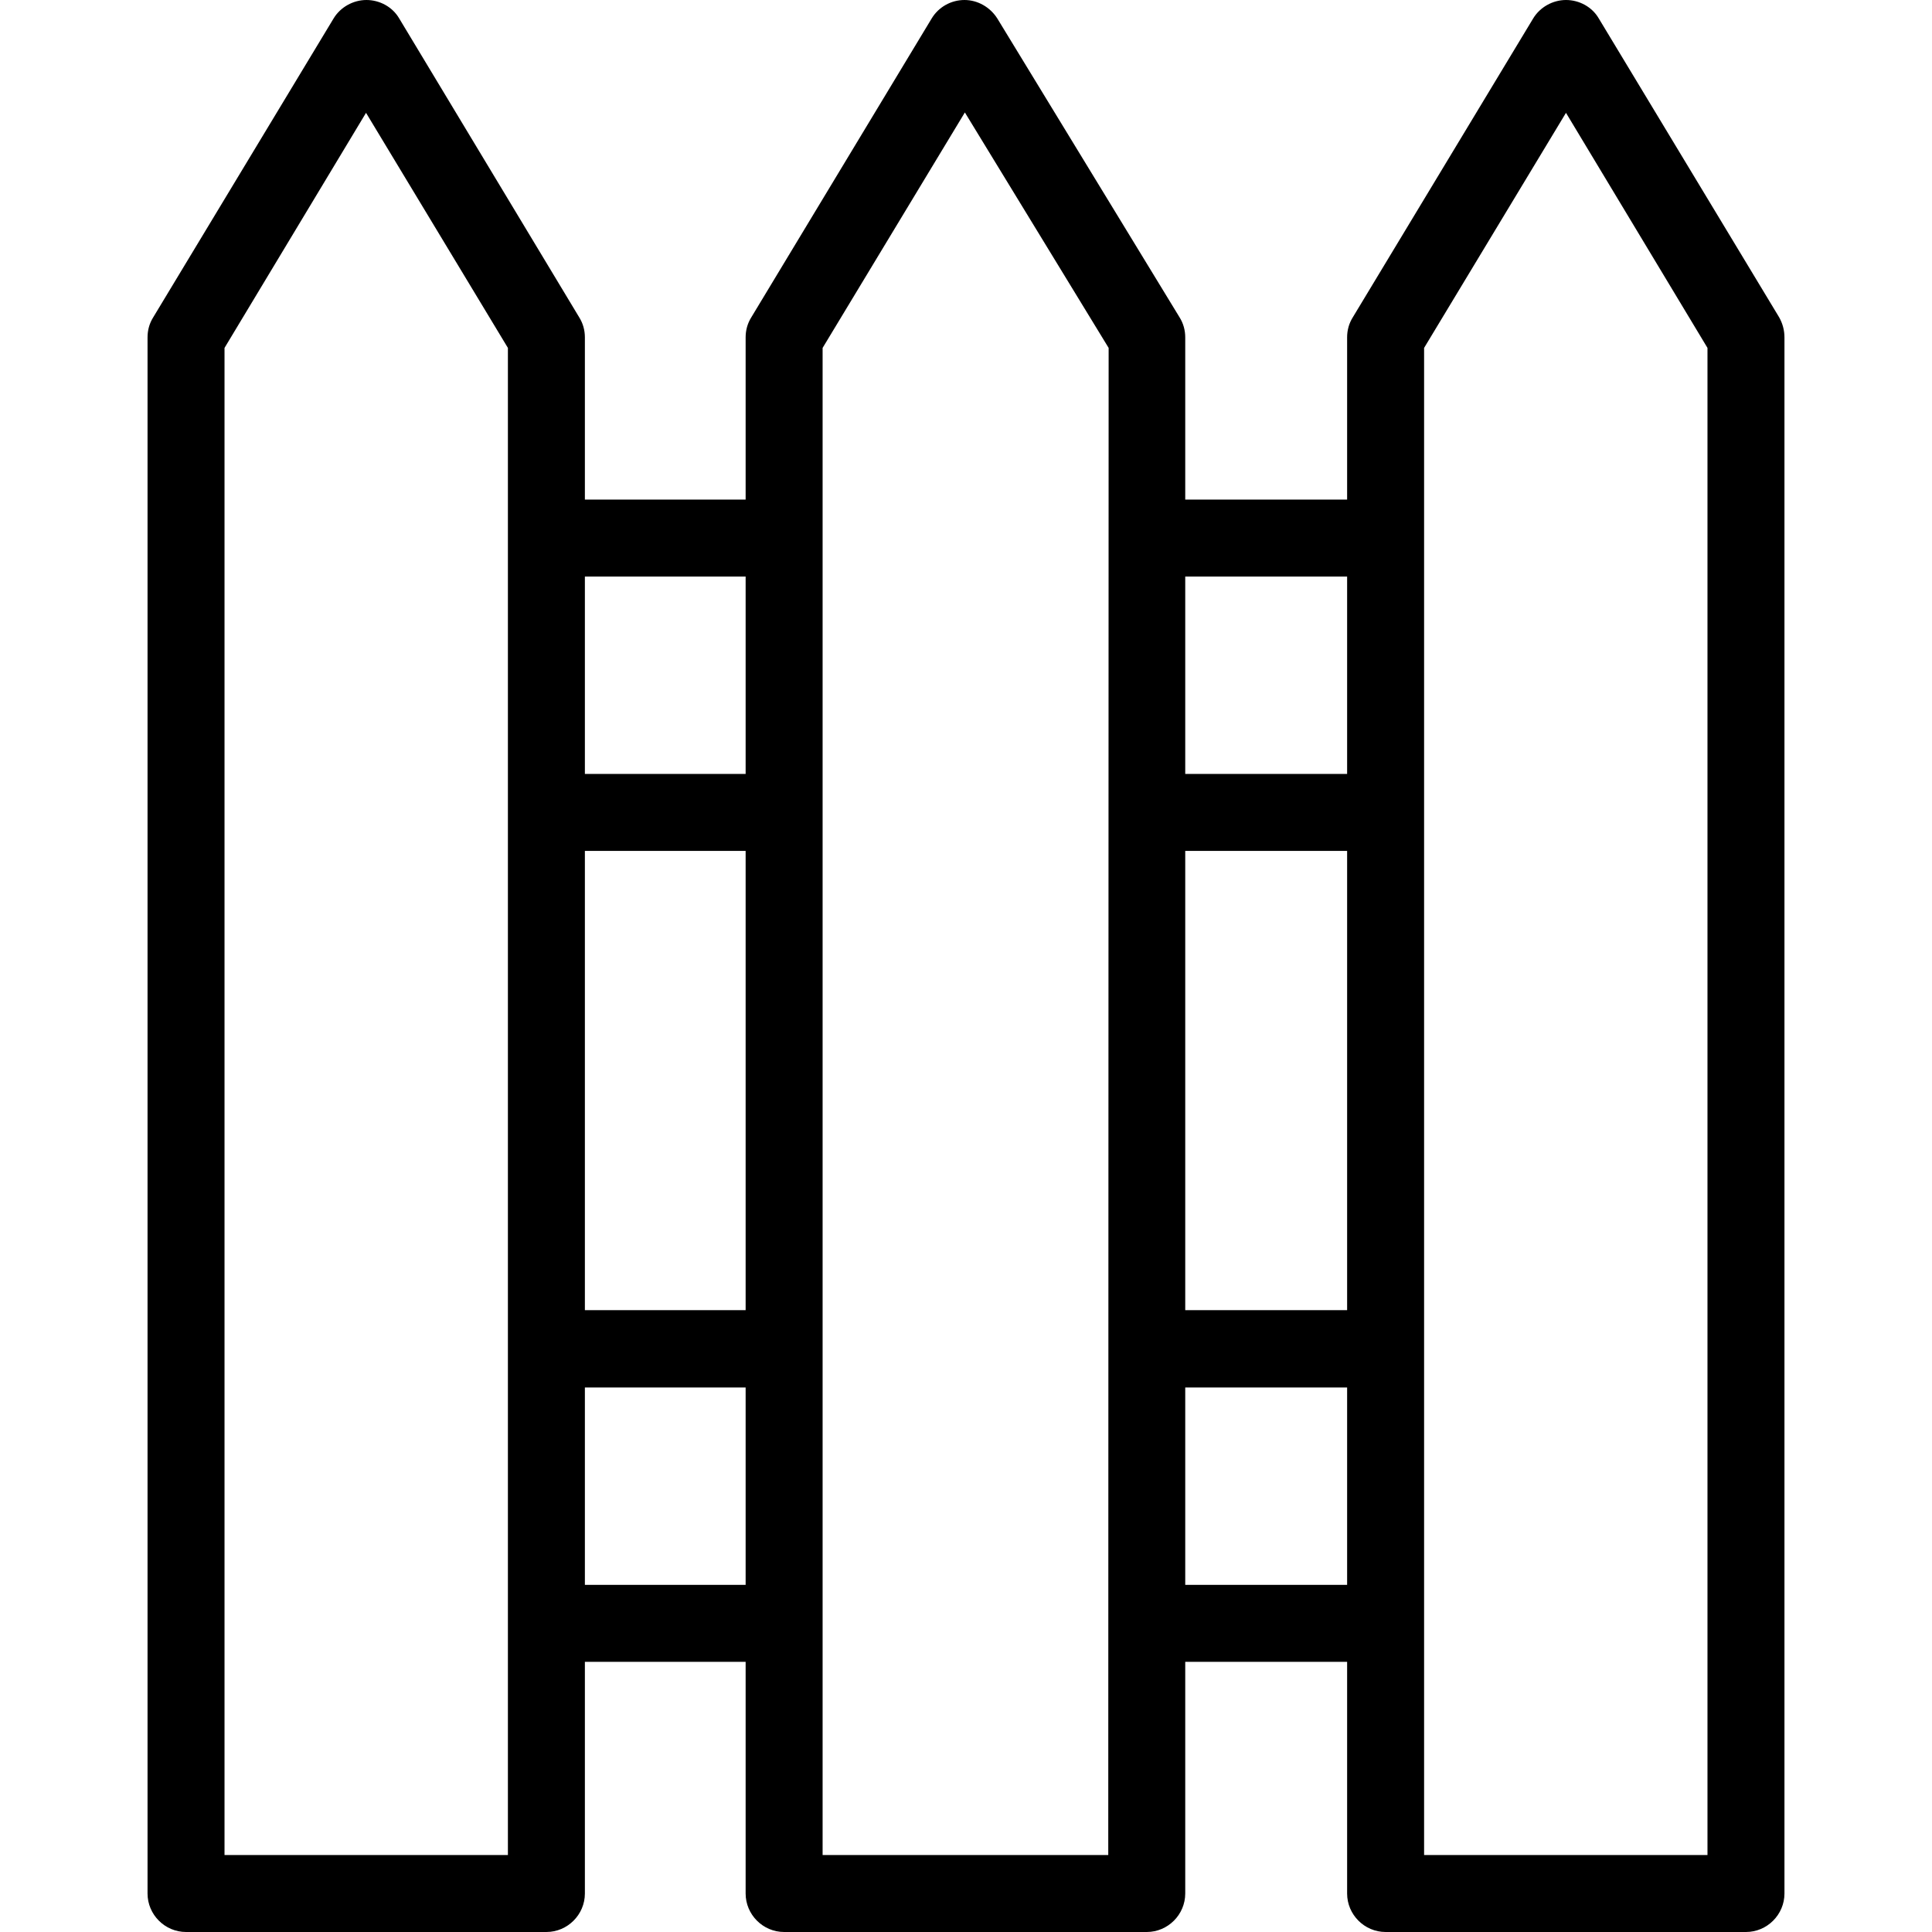 <?xml version="1.0" encoding="UTF-8"?> <!-- Generator: Adobe Illustrator 19.0.0, SVG Export Plug-In . SVG Version: 6.00 Build 0) --> <svg xmlns="http://www.w3.org/2000/svg" xmlns:xlink="http://www.w3.org/1999/xlink" version="1.1" id="Layer_1" x="0px" y="0px" viewBox="-164 42.3 512 512" style="enable-background:new -164 42.3 512 512;" xml:space="preserve"> <g> <g> <path d="M307.5,126.4l-47.8-79.2c-1.8-3.1-5.2-4.9-8.7-4.9s-6.9,1.9-8.7,4.9l-47.8,79.2c-1,1.6-1.5,3.4-1.5,5.3v43h-42.9v-43 c0-1.9-0.5-3.7-1.5-5.3l-48.3-79.2c-1.9-3-5.2-4.9-8.7-4.9c0,0,0,0,0,0c-3.6,0-6.9,1.9-8.7,4.9l-47.8,79.2c-1,1.6-1.5,3.4-1.5,5.3 v43H-9v-43c0-1.9-0.5-3.7-1.5-5.3l-47.7-79.2c-1.8-3.1-5.2-4.9-8.7-4.9s-6.9,1.9-8.7,4.9l-47.8,79.2c-1,1.6-1.5,3.4-1.5,5.3v412.4 c0,5.6,4.6,10.2,10.2,10.2h95.5c5.6,0,10.2-4.6,10.2-10.2v-61.4h42.6v61.4c0,5.6,4.6,10.2,10.2,10.2h96.1 c5.6,0,10.2-4.6,10.2-10.2v-61.4H193v61.4c0,5.6,4.6,10.2,10.2,10.2h95.5c5.6,0,10.2-4.6,10.2-10.2V131.7 C308.9,129.8,308.4,128,307.5,126.4z M-29.4,533.9L-29.4,533.9h-75.1V134.5L-67,72.2l37.6,62.3L-29.4,533.9L-29.4,533.9z M33.6,462.3H-9v-52.3h42.6V462.3z M33.6,389.5H-9V267.8h42.6V389.5z M33.6,247.4H-9v-52.3h42.6V247.4z M129.7,533.9H54V134.5 l37.7-62.4l38.1,62.4L129.7,533.9L129.7,533.9z M193,462.3h-42.9v-52.3H193V462.3z M193,389.5h-42.9V267.8H193V389.5z M193,247.4 h-42.9v-52.3H193V247.4z M288.5,533.9h-75.1V134.5L251,72.2l37.5,62.3L288.5,533.9L288.5,533.9z"></path> </g> </g> </svg> 